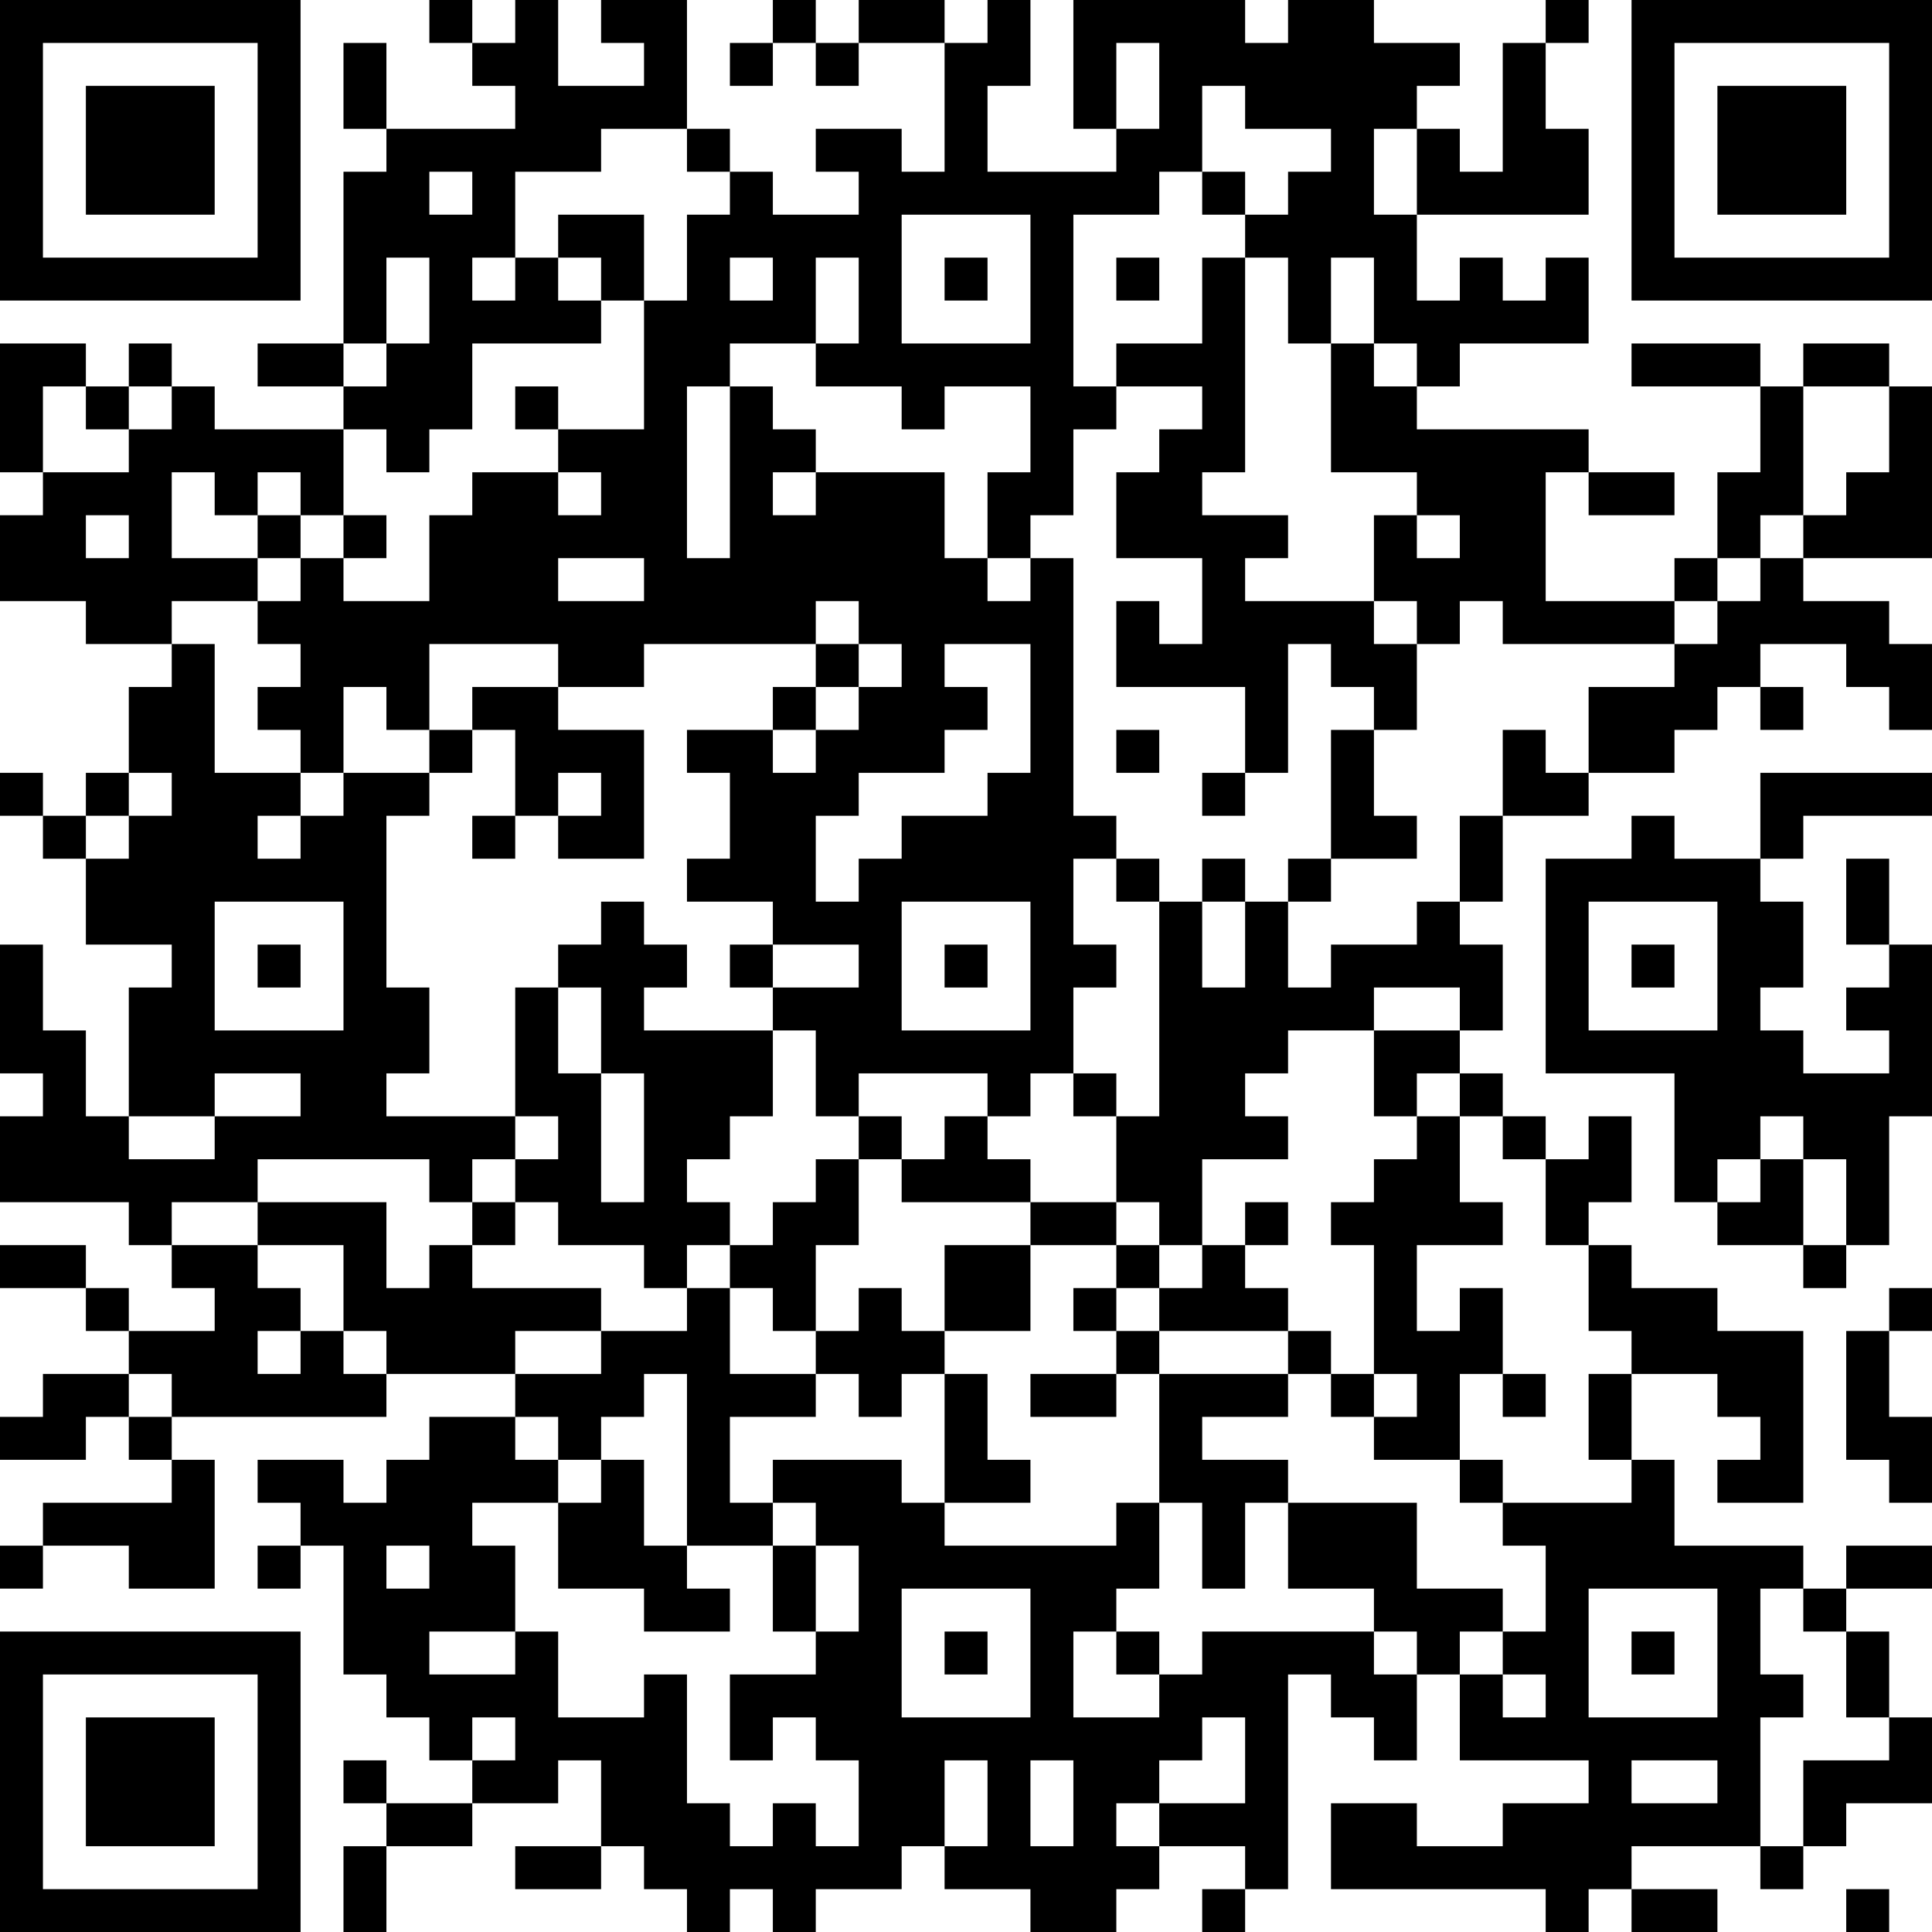 <?xml version="1.0" encoding="UTF-8"?>
<svg xmlns="http://www.w3.org/2000/svg" version="1.1" width="300" height="300" viewBox="0 0 300 300"><rect x="0" y="0" width="300" height="300" fill="#ffffff"/><g transform="scale(6.667)"><g transform="translate(0,0)"><path fill-rule="evenodd" d="M10 0L10 1L11 1L11 2L12 2L12 3L9 3L9 1L8 1L8 3L9 3L9 4L8 4L8 8L6 8L6 9L8 9L8 10L5 10L5 9L4 9L4 8L3 8L3 9L2 9L2 8L0 8L0 11L1 11L1 12L0 12L0 14L2 14L2 15L4 15L4 16L3 16L3 18L2 18L2 19L1 19L1 18L0 18L0 19L1 19L1 20L2 20L2 22L4 22L4 23L3 23L3 26L2 26L2 24L1 24L1 22L0 22L0 25L1 25L1 26L0 26L0 28L3 28L3 29L4 29L4 30L5 30L5 31L3 31L3 30L2 30L2 29L0 29L0 30L2 30L2 31L3 31L3 32L1 32L1 33L0 33L0 34L2 34L2 33L3 33L3 34L4 34L4 35L1 35L1 36L0 36L0 37L1 37L1 36L3 36L3 37L5 37L5 34L4 34L4 33L9 33L9 32L12 32L12 33L10 33L10 34L9 34L9 35L8 35L8 34L6 34L6 35L7 35L7 36L6 36L6 37L7 37L7 36L8 36L8 39L9 39L9 40L10 40L10 41L11 41L11 42L9 42L9 41L8 41L8 42L9 42L9 43L8 43L8 45L9 45L9 43L11 43L11 42L13 42L13 41L14 41L14 43L12 43L12 44L14 44L14 43L15 43L15 44L16 44L16 45L17 45L17 44L18 44L18 45L19 45L19 44L21 44L21 43L22 43L22 44L24 44L24 45L26 45L26 44L27 44L27 43L29 43L29 44L28 44L28 45L29 45L29 44L30 44L30 39L31 39L31 40L32 40L32 41L33 41L33 39L34 39L34 41L37 41L37 42L35 42L35 43L33 43L33 42L31 42L31 44L36 44L36 45L37 45L37 44L38 44L38 45L40 45L40 44L38 44L38 43L41 43L41 44L42 44L42 43L43 43L43 42L45 42L45 40L44 40L44 38L43 38L43 37L45 37L45 36L43 36L43 37L42 37L42 36L39 36L39 34L38 34L38 32L40 32L40 33L41 33L41 34L40 34L40 35L42 35L42 31L40 31L40 30L38 30L38 29L37 29L37 28L38 28L38 26L37 26L37 27L36 27L36 26L35 26L35 25L34 25L34 24L35 24L35 22L34 22L34 21L35 21L35 19L37 19L37 18L39 18L39 17L40 17L40 16L41 16L41 17L42 17L42 16L41 16L41 15L43 15L43 16L44 16L44 17L45 17L45 15L44 15L44 14L42 14L42 13L45 13L45 9L44 9L44 8L42 8L42 9L41 9L41 8L38 8L38 9L41 9L41 11L40 11L40 13L39 13L39 14L36 14L36 11L37 11L37 12L39 12L39 11L37 11L37 10L33 10L33 9L34 9L34 8L37 8L37 6L36 6L36 7L35 7L35 6L34 6L34 7L33 7L33 5L37 5L37 3L36 3L36 1L37 1L37 0L36 0L36 1L35 1L35 4L34 4L34 3L33 3L33 2L34 2L34 1L32 1L32 0L30 0L30 1L29 1L29 0L25 0L25 3L26 3L26 4L23 4L23 2L24 2L24 0L23 0L23 1L22 1L22 0L20 0L20 1L19 1L19 0L18 0L18 1L17 1L17 2L18 2L18 1L19 1L19 2L20 2L20 1L22 1L22 4L21 4L21 3L19 3L19 4L20 4L20 5L18 5L18 4L17 4L17 3L16 3L16 0L14 0L14 1L15 1L15 2L13 2L13 0L12 0L12 1L11 1L11 0ZM26 1L26 3L27 3L27 1ZM28 2L28 4L27 4L27 5L25 5L25 9L26 9L26 10L25 10L25 12L24 12L24 13L23 13L23 11L24 11L24 9L22 9L22 10L21 10L21 9L19 9L19 8L20 8L20 6L19 6L19 8L17 8L17 9L16 9L16 13L17 13L17 9L18 9L18 10L19 10L19 11L18 11L18 12L19 12L19 11L22 11L22 13L23 13L23 14L24 14L24 13L25 13L25 19L26 19L26 20L25 20L25 22L26 22L26 23L25 23L25 25L24 25L24 26L23 26L23 25L20 25L20 26L19 26L19 24L18 24L18 23L20 23L20 22L18 22L18 21L16 21L16 20L17 20L17 18L16 18L16 17L18 17L18 18L19 18L19 17L20 17L20 16L21 16L21 15L20 15L20 14L19 14L19 15L15 15L15 16L13 16L13 15L10 15L10 17L9 17L9 16L8 16L8 18L7 18L7 17L6 17L6 16L7 16L7 15L6 15L6 14L7 14L7 13L8 13L8 14L10 14L10 12L11 12L11 11L13 11L13 12L14 12L14 11L13 11L13 10L15 10L15 7L16 7L16 5L17 5L17 4L16 4L16 3L14 3L14 4L12 4L12 6L11 6L11 7L12 7L12 6L13 6L13 7L14 7L14 8L11 8L11 10L10 10L10 11L9 11L9 10L8 10L8 12L7 12L7 11L6 11L6 12L5 12L5 11L4 11L4 13L6 13L6 14L4 14L4 15L5 15L5 18L7 18L7 19L6 19L6 20L7 20L7 19L8 19L8 18L10 18L10 19L9 19L9 23L10 23L10 25L9 25L9 26L12 26L12 27L11 27L11 28L10 28L10 27L6 27L6 28L4 28L4 29L6 29L6 30L7 30L7 31L6 31L6 32L7 32L7 31L8 31L8 32L9 32L9 31L8 31L8 29L6 29L6 28L9 28L9 30L10 30L10 29L11 29L11 30L14 30L14 31L12 31L12 32L14 32L14 31L16 31L16 30L17 30L17 32L19 32L19 33L17 33L17 35L18 35L18 36L16 36L16 32L15 32L15 33L14 33L14 34L13 34L13 33L12 33L12 34L13 34L13 35L11 35L11 36L12 36L12 38L10 38L10 39L12 39L12 38L13 38L13 40L15 40L15 39L16 39L16 42L17 42L17 43L18 43L18 42L19 42L19 43L20 43L20 41L19 41L19 40L18 40L18 41L17 41L17 39L19 39L19 38L20 38L20 36L19 36L19 35L18 35L18 34L21 34L21 35L22 35L22 36L26 36L26 35L27 35L27 37L26 37L26 38L25 38L25 40L27 40L27 39L28 39L28 38L32 38L32 39L33 39L33 38L32 38L32 37L30 37L30 35L33 35L33 37L35 37L35 38L34 38L34 39L35 39L35 40L36 40L36 39L35 39L35 38L36 38L36 36L35 36L35 35L38 35L38 34L37 34L37 32L38 32L38 31L37 31L37 29L36 29L36 27L35 27L35 26L34 26L34 25L33 25L33 26L32 26L32 24L34 24L34 23L32 23L32 24L30 24L30 25L29 25L29 26L30 26L30 27L28 27L28 29L27 29L27 28L26 28L26 26L27 26L27 21L28 21L28 23L29 23L29 21L30 21L30 23L31 23L31 22L33 22L33 21L34 21L34 19L35 19L35 17L36 17L36 18L37 18L37 16L39 16L39 15L40 15L40 14L41 14L41 13L42 13L42 12L43 12L43 11L44 11L44 9L42 9L42 12L41 12L41 13L40 13L40 14L39 14L39 15L35 15L35 14L34 14L34 15L33 15L33 14L32 14L32 12L33 12L33 13L34 13L34 12L33 12L33 11L31 11L31 8L32 8L32 9L33 9L33 8L32 8L32 6L31 6L31 8L30 8L30 6L29 6L29 5L30 5L30 4L31 4L31 3L29 3L29 2ZM32 3L32 5L33 5L33 3ZM10 4L10 5L11 5L11 4ZM28 4L28 5L29 5L29 4ZM13 5L13 6L14 6L14 7L15 7L15 5ZM21 5L21 8L24 8L24 5ZM9 6L9 8L8 8L8 9L9 9L9 8L10 8L10 6ZM17 6L17 7L18 7L18 6ZM22 6L22 7L23 7L23 6ZM26 6L26 7L27 7L27 6ZM28 6L28 8L26 8L26 9L28 9L28 10L27 10L27 11L26 11L26 13L28 13L28 15L27 15L27 14L26 14L26 16L29 16L29 18L28 18L28 19L29 19L29 18L30 18L30 15L31 15L31 16L32 16L32 17L31 17L31 20L30 20L30 21L31 21L31 20L33 20L33 19L32 19L32 17L33 17L33 15L32 15L32 14L29 14L29 13L30 13L30 12L28 12L28 11L29 11L29 6ZM1 9L1 11L3 11L3 10L4 10L4 9L3 9L3 10L2 10L2 9ZM12 9L12 10L13 10L13 9ZM2 12L2 13L3 13L3 12ZM6 12L6 13L7 13L7 12ZM8 12L8 13L9 13L9 12ZM13 13L13 14L15 14L15 13ZM19 15L19 16L18 16L18 17L19 17L19 16L20 16L20 15ZM22 15L22 16L23 16L23 17L22 17L22 18L20 18L20 19L19 19L19 21L20 21L20 20L21 20L21 19L23 19L23 18L24 18L24 15ZM11 16L11 17L10 17L10 18L11 18L11 17L12 17L12 19L11 19L11 20L12 20L12 19L13 19L13 20L15 20L15 17L13 17L13 16ZM26 17L26 18L27 18L27 17ZM3 18L3 19L2 19L2 20L3 20L3 19L4 19L4 18ZM13 18L13 19L14 19L14 18ZM41 18L41 20L39 20L39 19L38 19L38 20L36 20L36 25L39 25L39 28L40 28L40 29L42 29L42 30L43 30L43 29L44 29L44 26L45 26L45 22L44 22L44 20L43 20L43 22L44 22L44 23L43 23L43 24L44 24L44 25L42 25L42 24L41 24L41 23L42 23L42 21L41 21L41 20L42 20L42 19L45 19L45 18ZM26 20L26 21L27 21L27 20ZM28 20L28 21L29 21L29 20ZM5 21L5 24L8 24L8 21ZM14 21L14 22L13 22L13 23L12 23L12 26L13 26L13 27L12 27L12 28L11 28L11 29L12 29L12 28L13 28L13 29L15 29L15 30L16 30L16 29L17 29L17 30L18 30L18 31L19 31L19 32L20 32L20 33L21 33L21 32L22 32L22 35L24 35L24 34L23 34L23 32L22 32L22 31L24 31L24 29L26 29L26 30L25 30L25 31L26 31L26 32L24 32L24 33L26 33L26 32L27 32L27 35L28 35L28 37L29 37L29 35L30 35L30 34L28 34L28 33L30 33L30 32L31 32L31 33L32 33L32 34L34 34L34 35L35 35L35 34L34 34L34 32L35 32L35 33L36 33L36 32L35 32L35 30L34 30L34 31L33 31L33 29L35 29L35 28L34 28L34 26L33 26L33 27L32 27L32 28L31 28L31 29L32 29L32 32L31 32L31 31L30 31L30 30L29 30L29 29L30 29L30 28L29 28L29 29L28 29L28 30L27 30L27 29L26 29L26 28L24 28L24 27L23 27L23 26L22 26L22 27L21 27L21 26L20 26L20 27L19 27L19 28L18 28L18 29L17 29L17 28L16 28L16 27L17 27L17 26L18 26L18 24L15 24L15 23L16 23L16 22L15 22L15 21ZM21 21L21 24L24 24L24 21ZM37 21L37 24L40 24L40 21ZM6 22L6 23L7 23L7 22ZM17 22L17 23L18 23L18 22ZM22 22L22 23L23 23L23 22ZM38 22L38 23L39 23L39 22ZM13 23L13 25L14 25L14 28L15 28L15 25L14 25L14 23ZM5 25L5 26L3 26L3 27L5 27L5 26L7 26L7 25ZM25 25L25 26L26 26L26 25ZM41 26L41 27L40 27L40 28L41 28L41 27L42 27L42 29L43 29L43 27L42 27L42 26ZM20 27L20 29L19 29L19 31L20 31L20 30L21 30L21 31L22 31L22 29L24 29L24 28L21 28L21 27ZM26 30L26 31L27 31L27 32L30 32L30 31L27 31L27 30ZM44 30L44 31L43 31L43 34L44 34L44 35L45 35L45 33L44 33L44 31L45 31L45 30ZM3 32L3 33L4 33L4 32ZM32 32L32 33L33 33L33 32ZM14 34L14 35L13 35L13 37L15 37L15 38L17 38L17 37L16 37L16 36L15 36L15 34ZM9 36L9 37L10 37L10 36ZM18 36L18 38L19 38L19 36ZM21 37L21 40L24 40L24 37ZM37 37L37 40L40 40L40 37ZM41 37L41 39L42 39L42 40L41 40L41 43L42 43L42 41L44 41L44 40L43 40L43 38L42 38L42 37ZM22 38L22 39L23 39L23 38ZM26 38L26 39L27 39L27 38ZM38 38L38 39L39 39L39 38ZM11 40L11 41L12 41L12 40ZM28 40L28 41L27 41L27 42L26 42L26 43L27 43L27 42L29 42L29 40ZM22 41L22 43L23 43L23 41ZM24 41L24 43L25 43L25 41ZM38 41L38 42L40 42L40 41ZM43 44L43 45L44 45L44 44ZM0 0L0 7L7 7L7 0ZM1 1L1 6L6 6L6 1ZM2 2L2 5L5 5L5 2ZM38 0L38 7L45 7L45 0ZM39 1L39 6L44 6L44 1ZM40 2L40 5L43 5L43 2ZM0 38L0 45L7 45L7 38ZM1 39L1 44L6 44L6 39ZM2 40L2 43L5 43L5 40Z" fill="#000000"/></g></g></svg>
